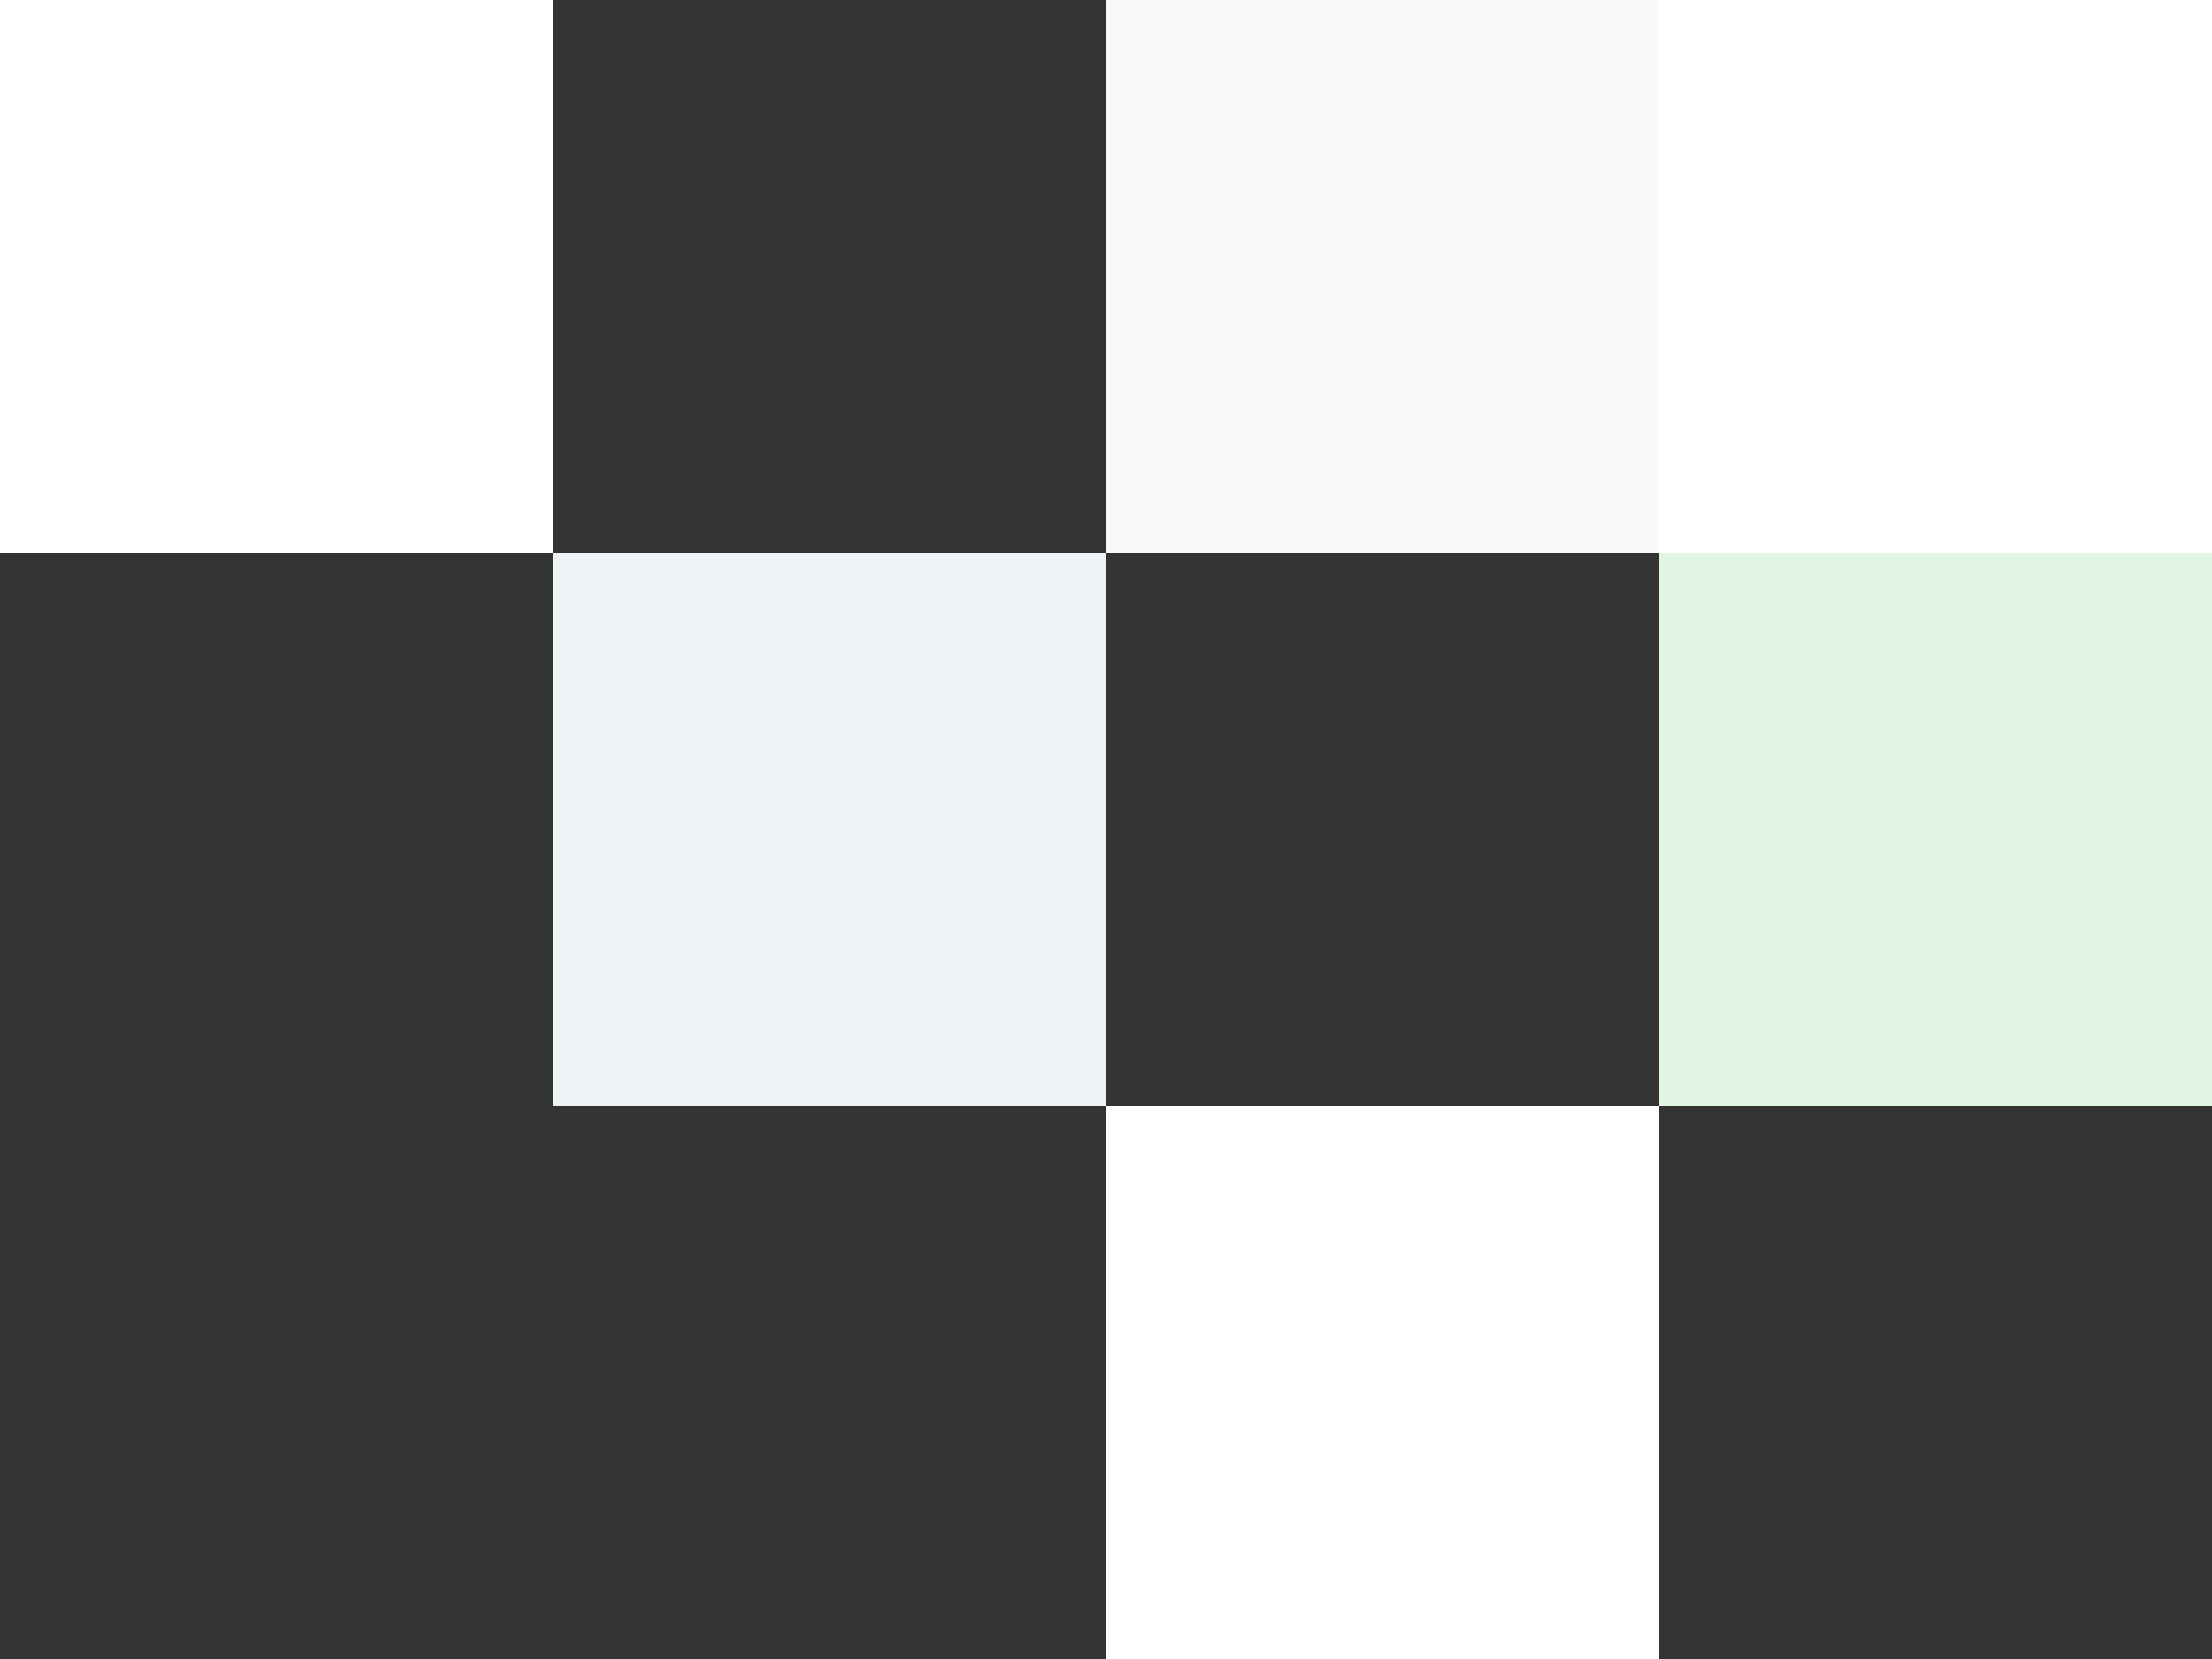 <svg width="448" height="336" viewBox="0 0 448 336" fill="none" xmlns="http://www.w3.org/2000/svg">
<rect x="0" y="0" width="448" height="336" fill="#333333" stroke="none"/>
<rect width="112" height="112" transform="matrix(1 1.74846e-07 1.74846e-07 -1 336 112)" fill="white"/>
<rect width="112" height="112" transform="matrix(1 1.74846e-07 1.74846e-07 -1 112 224)" fill="#EDF2F7"/>
<rect width="112" height="112" transform="matrix(1 1.74846e-07 1.74846e-07 -1 224 112)" fill="#F8FAFC"/>
<rect width="112" height="112" transform="matrix(1 1.74846e-07 1.74846e-07 -1 3.05176e-05 112)" fill="white"/>
<rect width="112" height="112" transform="matrix(1 1.74846e-07 1.74846e-07 -1 336 224)" fill="#E1F7E3"/>
<rect width="112" height="112" transform="matrix(1 1.74846e-07 1.74846e-07 -1 224 336)" fill="white"/>
</svg>
